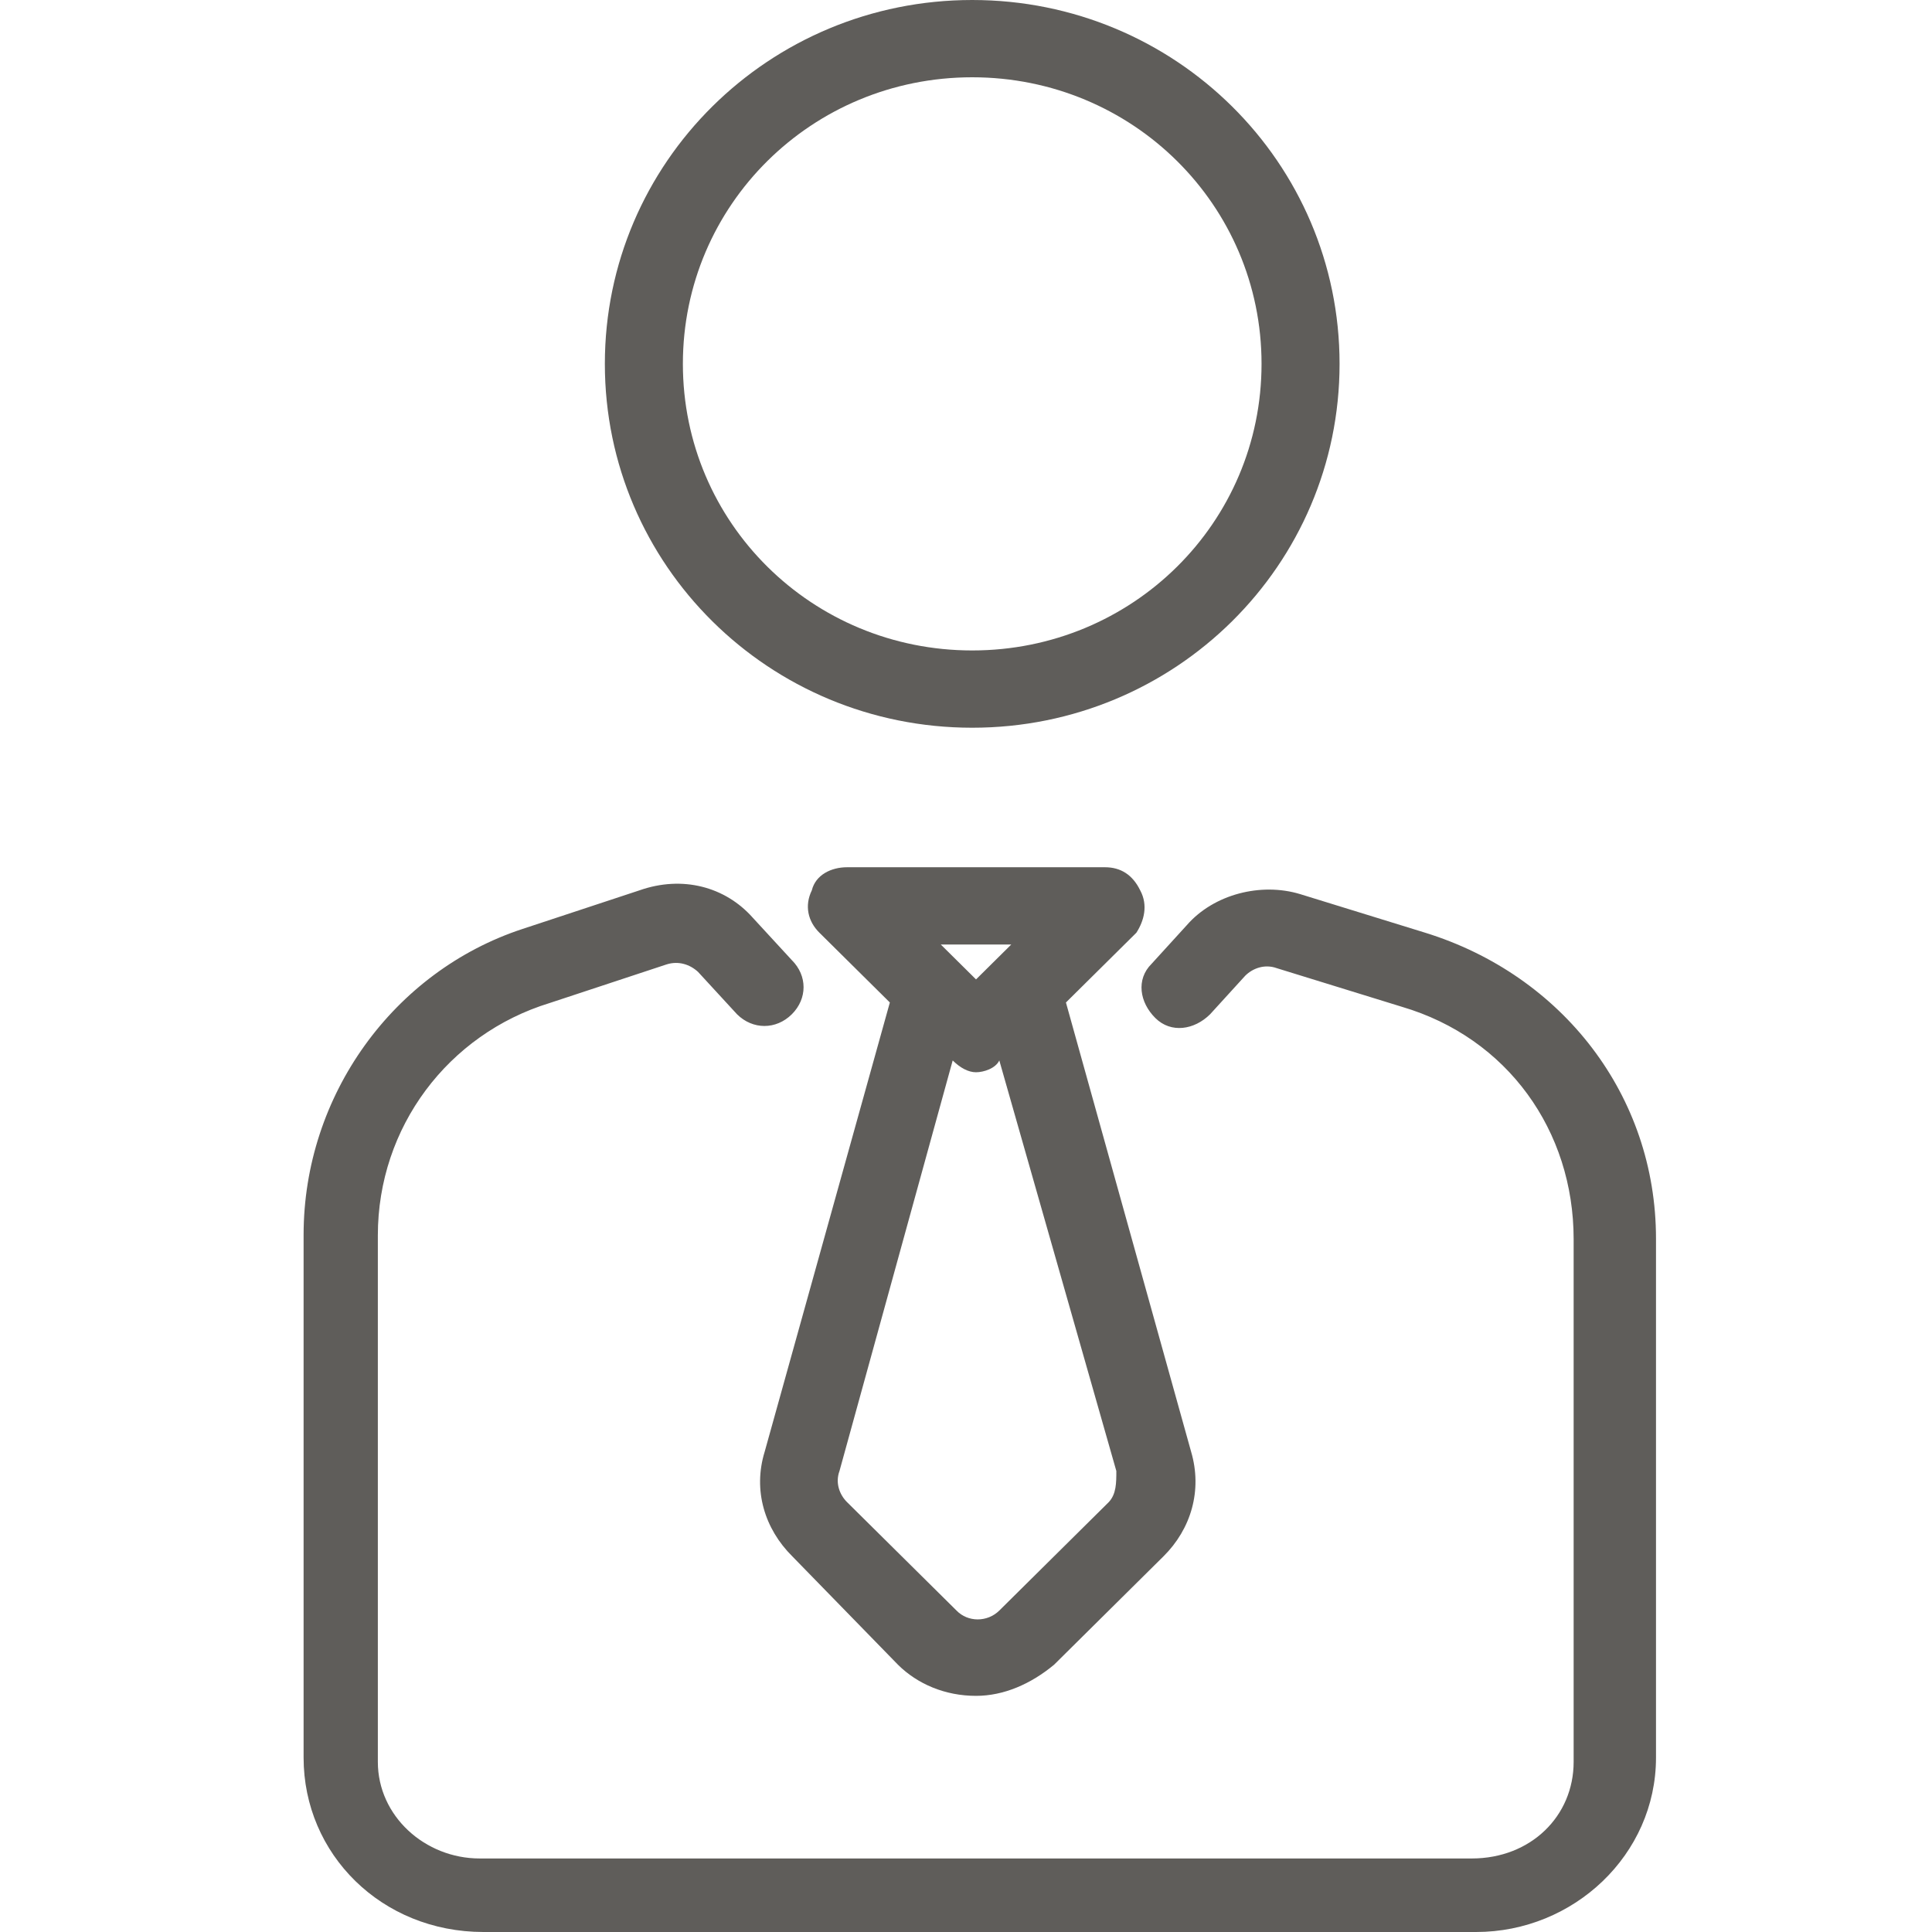 <?xml version="1.0" encoding="UTF-8"?>
<svg xmlns="http://www.w3.org/2000/svg" width="70" height="70" viewBox="0 0 70 70" fill="none">
  <path d="M35.225 23.567C29.414 23.567 24.742 18.939 24.742 13.183C24.742 7.428 29.414 2.8 35.225 2.8C41.036 2.8 45.708 7.428 45.708 13.183C45.708 18.939 41.036 23.567 35.225 23.567ZM48.535 13.183C48.535 5.892 42.587 0 35.225 0C27.863 0 21.915 5.892 21.915 13.183C21.915 20.475 27.863 26.367 35.225 26.367C42.587 26.367 48.535 20.475 48.535 13.183Z" fill="#5F5D5A"></path>
  <path d="M11 44.742V63.681C11 67.181 13.827 70 17.518 70H53.482C57.016 70 60 67.2 60 63.681V44.878C60 39.686 56.604 35.331 51.637 33.794L47.102 32.394C45.689 31.967 43.981 32.394 42.999 33.522L41.723 34.922C41.154 35.486 41.291 36.322 41.861 36.886C42.43 37.45 43.274 37.314 43.843 36.75L45.119 35.35C45.394 35.078 45.826 34.922 46.258 35.078L50.793 36.478C54.621 37.606 57.016 40.969 57.016 44.897V63.836C57.016 65.8 55.465 67.336 53.325 67.336H17.38C15.397 67.336 13.69 65.8 13.69 63.836V44.761C13.69 40.833 16.242 37.469 19.913 36.342L24.153 34.942C24.585 34.806 24.997 34.942 25.292 35.214L26.705 36.75C27.274 37.314 28.119 37.314 28.688 36.75C29.257 36.186 29.257 35.35 28.688 34.786L27.274 33.25C26.273 32.122 24.722 31.714 23.172 32.258L18.931 33.658C14.259 35.194 11 39.686 11 44.742Z" fill="#5F5D5A"></path>
  <path d="M40.172 54.425L36.207 58.353C35.775 58.781 35.068 58.781 34.656 58.353L30.69 54.425C30.416 54.153 30.258 53.725 30.416 53.297L34.518 38.422C34.793 38.694 35.088 38.85 35.363 38.85C35.637 38.85 36.069 38.714 36.207 38.422L40.447 53.297C40.447 53.725 40.447 54.133 40.172 54.425ZM36.639 34.222L35.363 35.486L34.087 34.222H36.639ZM41.311 32.258C41.036 31.694 40.604 31.422 40.035 31.422H30.69C30.121 31.422 29.552 31.694 29.414 32.258C29.139 32.822 29.277 33.386 29.689 33.794L32.241 36.322L27.706 52.597C27.274 53.997 27.706 55.397 28.707 56.389L32.536 60.317C33.242 61.017 34.244 61.444 35.363 61.444C36.364 61.444 37.345 61.017 38.19 60.317L42.155 56.389C43.156 55.397 43.569 53.997 43.156 52.597L38.621 36.322L41.173 33.794C41.448 33.367 41.605 32.803 41.311 32.258Z" fill="#5F5D5A"></path>
</svg>
